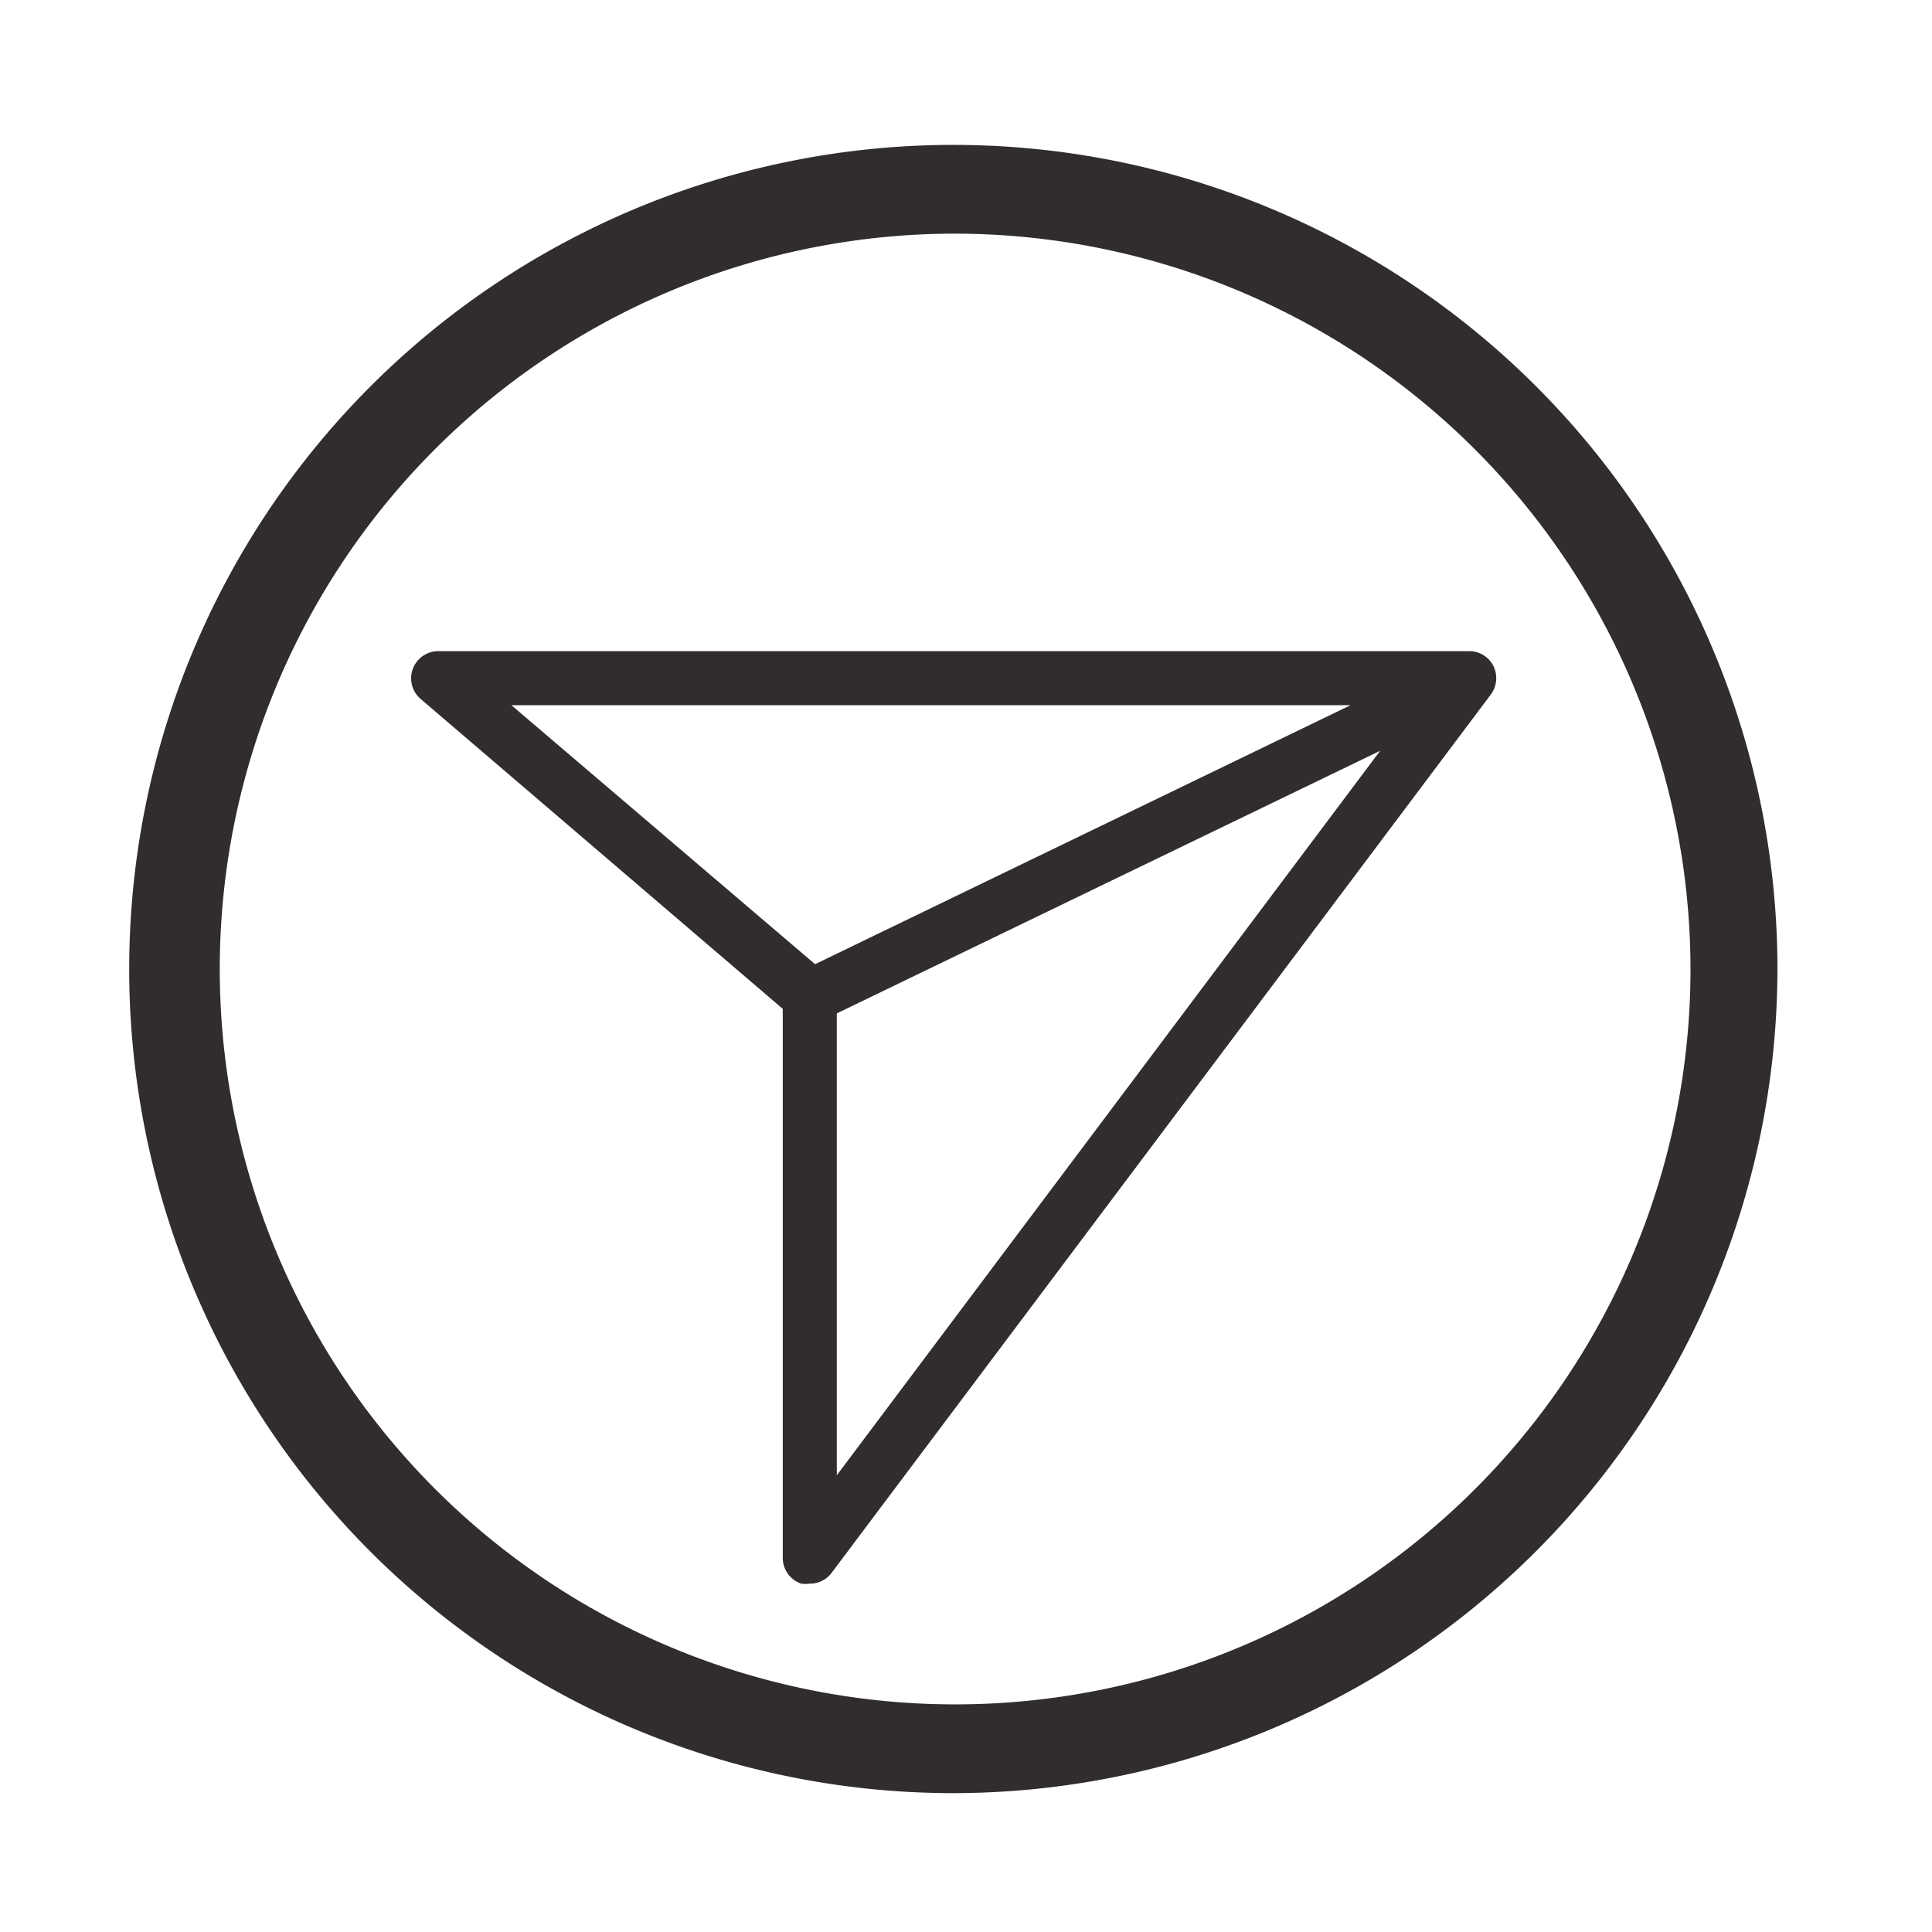 <svg xmlns="http://www.w3.org/2000/svg" id="Layer_1" data-name="Layer 1" viewBox="0 0 64 64"><defs><style>.cls-1{fill:#312c30;}</style></defs><path class="cls-1" d="M31.59,59.4A27.3,27.3,0,1,1,58.88,32.1,27.33,27.33,0,0,1,31.59,59.4Zm0-51.66A24.36,24.36,0,1,0,56,32.1,24.39,24.39,0,0,0,31.59,7.74Z"></path><path class="cls-1" d="M49.47,22.06a.89.89,0,0,0-.8-.49H14.51a.9.9,0,0,0-.58,1.58l12,10.27,0,18.19a.9.9,0,0,0,.61.85,1,1,0,0,0,.29,0,.89.89,0,0,0,.72-.36L49.39,23A.91.91,0,0,0,49.47,22.06Zm-32.53,1.3h27.8L27,31.94ZM27.72,33.57l18-8.7-18,24Z"></path></svg>